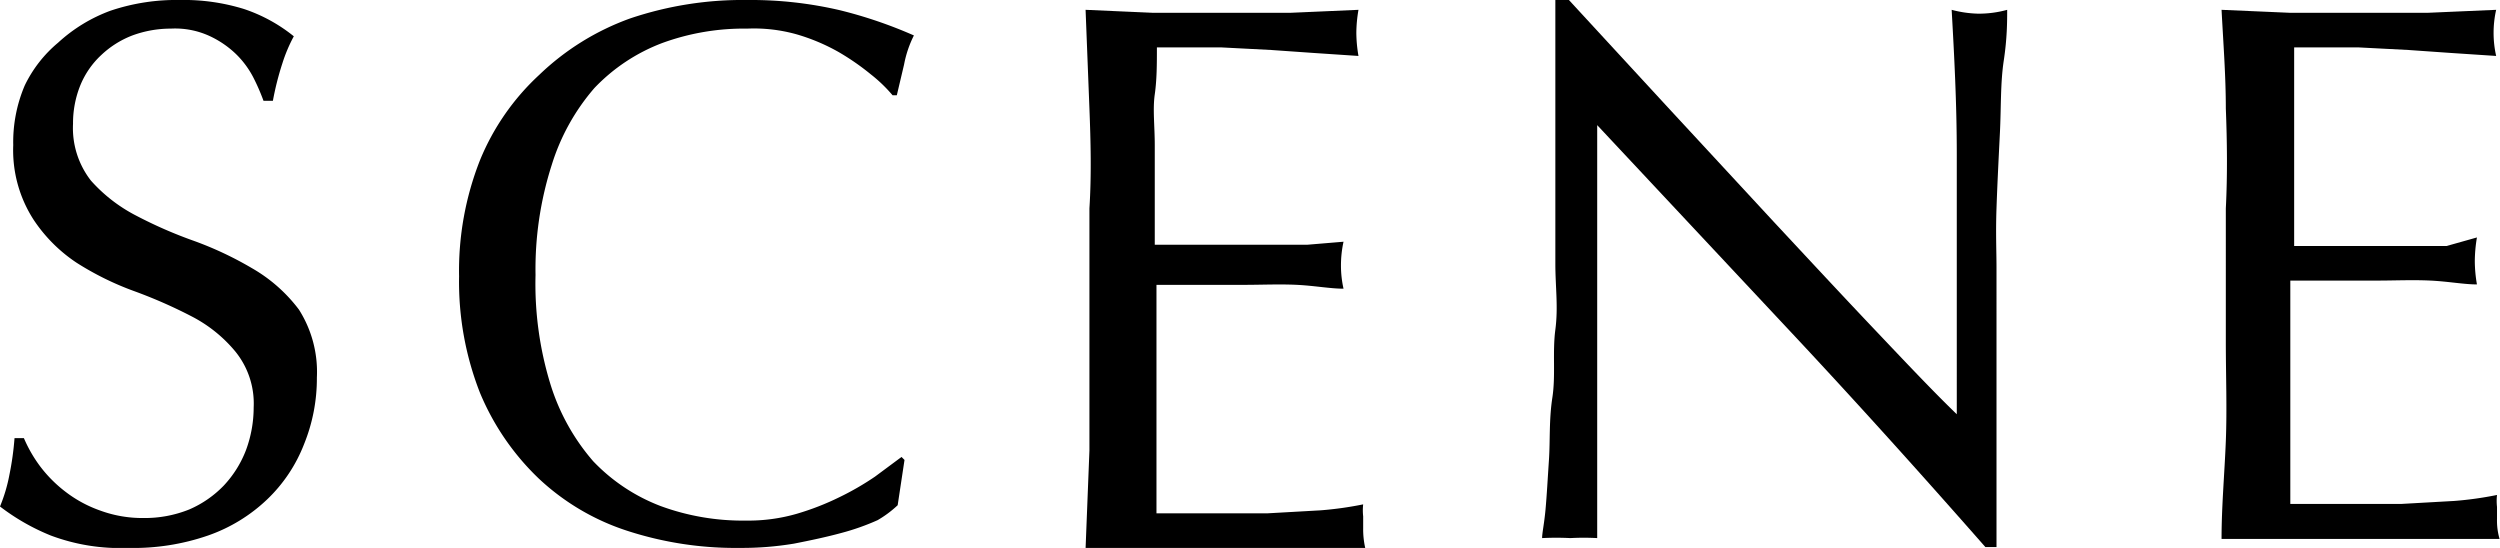 <svg xmlns="http://www.w3.org/2000/svg" viewBox="0 0 58.54 12.83"><title>アセット 8</title><g id="レイヤー_2" data-name="レイヤー 2"><g id="レイヤー_1-2" data-name="レイヤー 1"><path d="M.94,10.92a3.1,3.1,0,0,0,.6.6,2.92,2.92,0,0,0,.82.44,2.87,2.87,0,0,0,1,.17,2.79,2.79,0,0,0,1.07-.2,2.49,2.49,0,0,0,.81-.56,2.54,2.54,0,0,0,.52-.83,2.88,2.88,0,0,0,.18-1,1.93,1.93,0,0,0-.43-1.31,3.28,3.28,0,0,0-1-.81,11.36,11.36,0,0,0-1.36-.6,6.88,6.88,0,0,1-1.36-.67,3.59,3.59,0,0,1-1-1A3,3,0,0,1,.31,3.4,3.38,3.38,0,0,1,.58,2,3,3,0,0,1,1.36,1,3.69,3.69,0,0,1,2.59.25,4.83,4.83,0,0,1,4.21,0a4.76,4.76,0,0,1,1.5.21A3.73,3.73,0,0,1,6.88.85a3.61,3.61,0,0,0-.27.64,6.81,6.81,0,0,0-.22.87H6.17a4.86,4.86,0,0,0-.24-.55,2.13,2.13,0,0,0-.41-.55A2.26,2.26,0,0,0,4.9.84,1.93,1.93,0,0,0,4,.67,2.6,2.6,0,0,0,3.1.83a2.21,2.21,0,0,0-.73.46A2,2,0,0,0,1.88,2a2.37,2.37,0,0,0-.17.9,2,2,0,0,0,.42,1.33,3.66,3.66,0,0,0,1.06.82,10.37,10.37,0,0,0,1.35.59,8.1,8.1,0,0,1,1.36.64A3.64,3.64,0,0,1,7,7.25a2.72,2.72,0,0,1,.42,1.59,4.09,4.09,0,0,1-.3,1.56,3.57,3.57,0,0,1-.86,1.29,3.83,3.83,0,0,1-1.39.85A5.34,5.34,0,0,1,3,12.83a4.63,4.63,0,0,1-1.81-.29A5.07,5.07,0,0,1,0,11.86a3.75,3.75,0,0,0,.22-.74,6.84,6.84,0,0,0,.12-.86H.56A3.19,3.19,0,0,0,.94,10.92Z"/><path d="M20.55,12.18a5.53,5.53,0,0,1-.85.3c-.33.09-.7.17-1.11.25a7.43,7.43,0,0,1-1.27.1,8.2,8.2,0,0,1-2.63-.4,5.5,5.5,0,0,1-2.08-1.23,5.92,5.92,0,0,1-1.37-2,7.11,7.11,0,0,1-.49-2.73,7.05,7.05,0,0,1,.49-2.72,5.61,5.61,0,0,1,1.39-2A6,6,0,0,1,14.76.43,8.25,8.25,0,0,1,17.5,0a9.19,9.19,0,0,1,2.17.24A10.58,10.58,0,0,1,21.4.83a2.55,2.55,0,0,0-.23.68L21,2.23l-.1,0a3.47,3.47,0,0,0-.51-.49,5.77,5.77,0,0,0-.75-.52,4.59,4.59,0,0,0-1-.42A3.7,3.7,0,0,0,17.5.67a5.57,5.57,0,0,0-2,.34,4.29,4.29,0,0,0-1.58,1.05,5,5,0,0,0-1,1.8,8,8,0,0,0-.38,2.58A8,8,0,0,0,12.89,9a5,5,0,0,0,1,1.8,4.29,4.29,0,0,0,1.58,1.05,5.57,5.57,0,0,0,2,.34,4.08,4.08,0,0,0,1.19-.16,6.25,6.25,0,0,0,1-.39,6.47,6.47,0,0,0,.83-.48l.62-.46.07.07-.16,1.06A2.54,2.54,0,0,1,20.55,12.18Z"/><path d="M25.51,2.54,25.42.23,27,.3c.53,0,1.07,0,1.61,0s1.07,0,1.6,0l1.6-.07a3.29,3.29,0,0,0-.05.54,3.29,3.29,0,0,0,.05.54l-1.05-.07-1-.07-1.16-.06c-.42,0-.92,0-1.51,0,0,.38,0,.75-.05,1.1s0,.74,0,1.19V4.73c0,.45,0,.78,0,1,.53,0,1,0,1.43,0l1.15,0,1,0,.84-.07a2.6,2.6,0,0,0-.06.56,2.48,2.48,0,0,0,.06.54c-.31,0-.68-.07-1.09-.09s-.83,0-1.24,0l-1.17,0h-.88c0,.11,0,.22,0,.35v4c0,.44,0,.78,0,1h1.26c.46,0,.9,0,1.34,0l1.24-.07a8.13,8.13,0,0,0,1-.14,1.26,1.26,0,0,0,0,.28c0,.11,0,.2,0,.28a2,2,0,0,0,.05.47c-.54,0-1.08,0-1.61,0H27.05c-.54,0-1.08,0-1.63,0l.09-2.29c0-.77,0-1.54,0-2.34V4.88C25.56,4.09,25.54,3.31,25.51,2.54Z"/><path d="M42.08,7.93l-4.68-5q0,.51,0,1.35c0,.57,0,1.34,0,2.31,0,.25,0,.56,0,.93s0,.77,0,1.17,0,.83,0,1.25,0,.81,0,1.17,0,.67,0,.94,0,.45,0,.55a5.9,5.9,0,0,0-.63,0,6.5,6.5,0,0,0-.66,0c0-.12.05-.34.08-.67s.05-.71.08-1.16,0-.94.08-1.46,0-1.06.07-1.59,0-1,0-1.55,0-1,0-1.35c0-1.15,0-2.14,0-3s0-1.44,0-1.85h.29l2.35,2.55,2.48,2.68c.82.88,1.6,1.72,2.34,2.5s1.38,1.46,1.94,2V7.29c0-1.26,0-2.49,0-3.68s-.06-2.32-.12-3.38a2.64,2.64,0,0,0,.61.09A2.49,2.49,0,0,0,47,.23c0,.27,0,.66-.08,1.19s-.06,1.09-.09,1.69-.06,1.19-.08,1.77,0,1,0,1.38V7.34c0,.41,0,.84,0,1.28s0,.89,0,1.34,0,.87,0,1.26,0,.73,0,1v.59h-.26C45.11,11.24,43.64,9.6,42.08,7.93Z"/><path d="M52.12,2.54c0-.77-.06-1.54-.1-2.31L53.63.3c.53,0,1.07,0,1.61,0s1.08,0,1.6,0L58.45.23a2.46,2.46,0,0,0,0,1.08l-1.06-.07-1-.07-1.16-.06c-.42,0-.92,0-1.51,0,0,.38,0,.75,0,1.1s0,.74,0,1.19,0,.92,0,1.36,0,.78,0,1c.53,0,1,0,1.42,0l1.15,0,1,0L58,5.56a3.43,3.43,0,0,0-.05.56,3.29,3.29,0,0,0,.05.54c-.31,0-.67-.07-1.09-.09s-.83,0-1.24,0l-1.17,0h-.87c0,.11,0,.22,0,.35s0,.28,0,.48V9.11c0,.68,0,1.25,0,1.69s0,.78,0,1h1.26c.45,0,.9,0,1.34,0l1.24-.07a8.13,8.13,0,0,0,1-.14,1.26,1.26,0,0,0,0,.28c0,.11,0,.2,0,.28a1.53,1.53,0,0,0,.06.47c-.54,0-1.08,0-1.62,0H53.66c-.54,0-1.09,0-1.64,0,0-.77.07-1.53.1-2.29s0-1.54,0-2.34V4.88C52.16,4.09,52.15,3.31,52.12,2.54Z"/></g></g></svg>